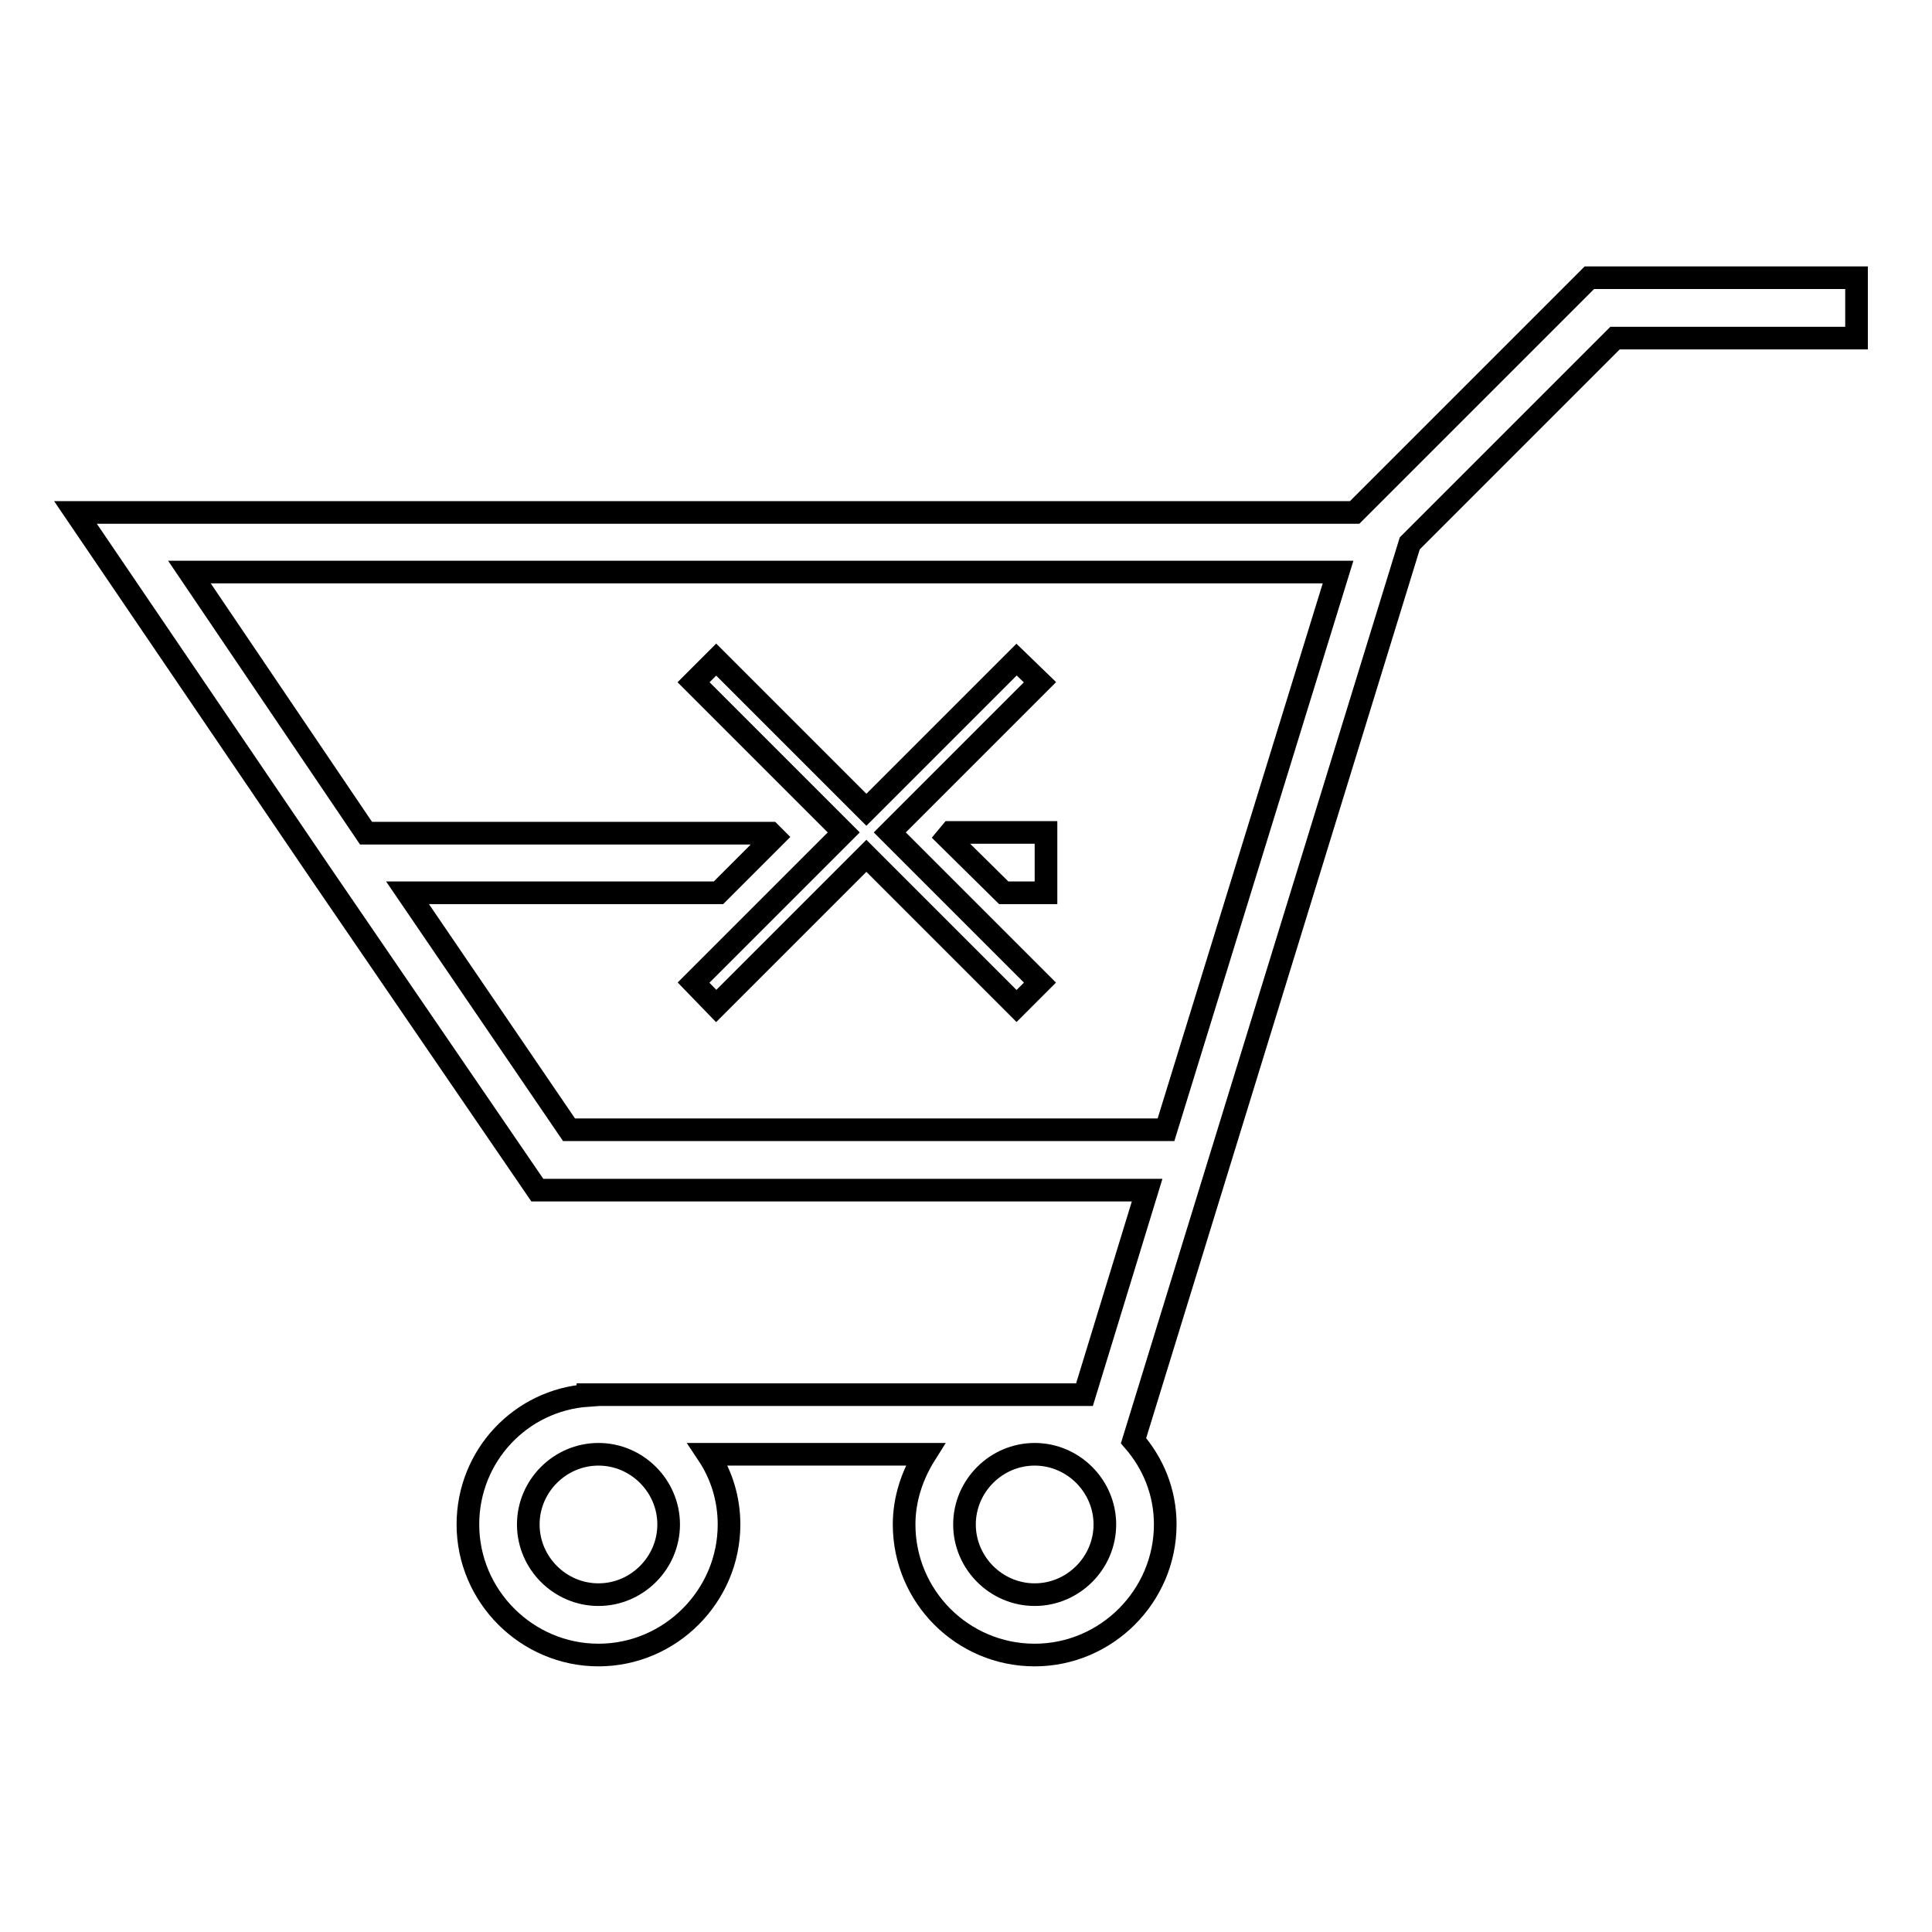 <?xml version="1.0" encoding="utf-8"?>
<!-- Svg Vector Icons : http://www.onlinewebfonts.com/icon -->
<!DOCTYPE svg PUBLIC "-//W3C//DTD SVG 1.1//EN" "http://www.w3.org/Graphics/SVG/1.1/DTD/svg11.dtd">
<svg version="1.1" xmlns="http://www.w3.org/2000/svg" xmlns:xlink="http://www.w3.org/1999/xlink" x="0px" y="0px" viewBox="0 0 256 256" enable-background="new 0 0 256 256" xml:space="preserve">
<g><g><g><g><g><path stroke-width="3" fill-opacity="0" stroke="#000000"  d="M125.5 110.9L133 118.3 138.6 118.3 138.6 110.3 126 110.3 z"/></g><g><path stroke-width="3" fill-opacity="0" stroke="#000000"  d="M210.6,36.8l-31.1,31.1H10l32.4,47.7h0l28.8,42.1H152l-8.3,27.1H77.9v0.1C69,185.5,62,192.9,62,202c0,9.5,7.8,17.3,17.3,17.3s17.3-7.8,17.3-17.3c0-3.4-1-6.6-2.8-9.3h28.8c-1.7,2.7-2.8,5.9-2.8,9.3c0,9.5,7.7,17.3,17.3,17.3c9.5,0,17.3-7.8,17.3-17.3c0-4.3-1.6-8.1-4.2-11.1l36.6-118.9l27.2-27.2H246v-8H210.6L210.6,36.8L210.6,36.8z M79.3,211.3c-5.1,0-9.3-4.2-9.3-9.3s4.2-9.3,9.3-9.3s9.3,4.2,9.3,9.3S84.4,211.3,79.3,211.3z M137.1,211.3c-5.1,0-9.3-4.2-9.3-9.3s4.2-9.3,9.3-9.3c5.1,0,9.3,4.2,9.3,9.3S142.2,211.3,137.1,211.3z M154.5,149.7H75.4l-21.4-31.4h41.2l7.4-7.4l-0.5-0.5H48.5L25.1,75.8h152.2L154.5,149.7z"/></g><g><path stroke-width="3" fill-opacity="0" stroke="#000000"  d="M91.9 130.2L94.9 133.3 114.8 113.4 134.7 133.3 137.8 130.2 117.9 110.3 137.8 90.4 134.7 87.4 114.8 107.3 94.9 87.4 91.9 90.4 111.8 110.3 z"/></g></g></g><g></g><g></g><g></g><g></g><g></g><g></g><g></g><g></g><g></g><g></g><g></g><g></g><g></g><g></g><g></g></g></g>
</svg>